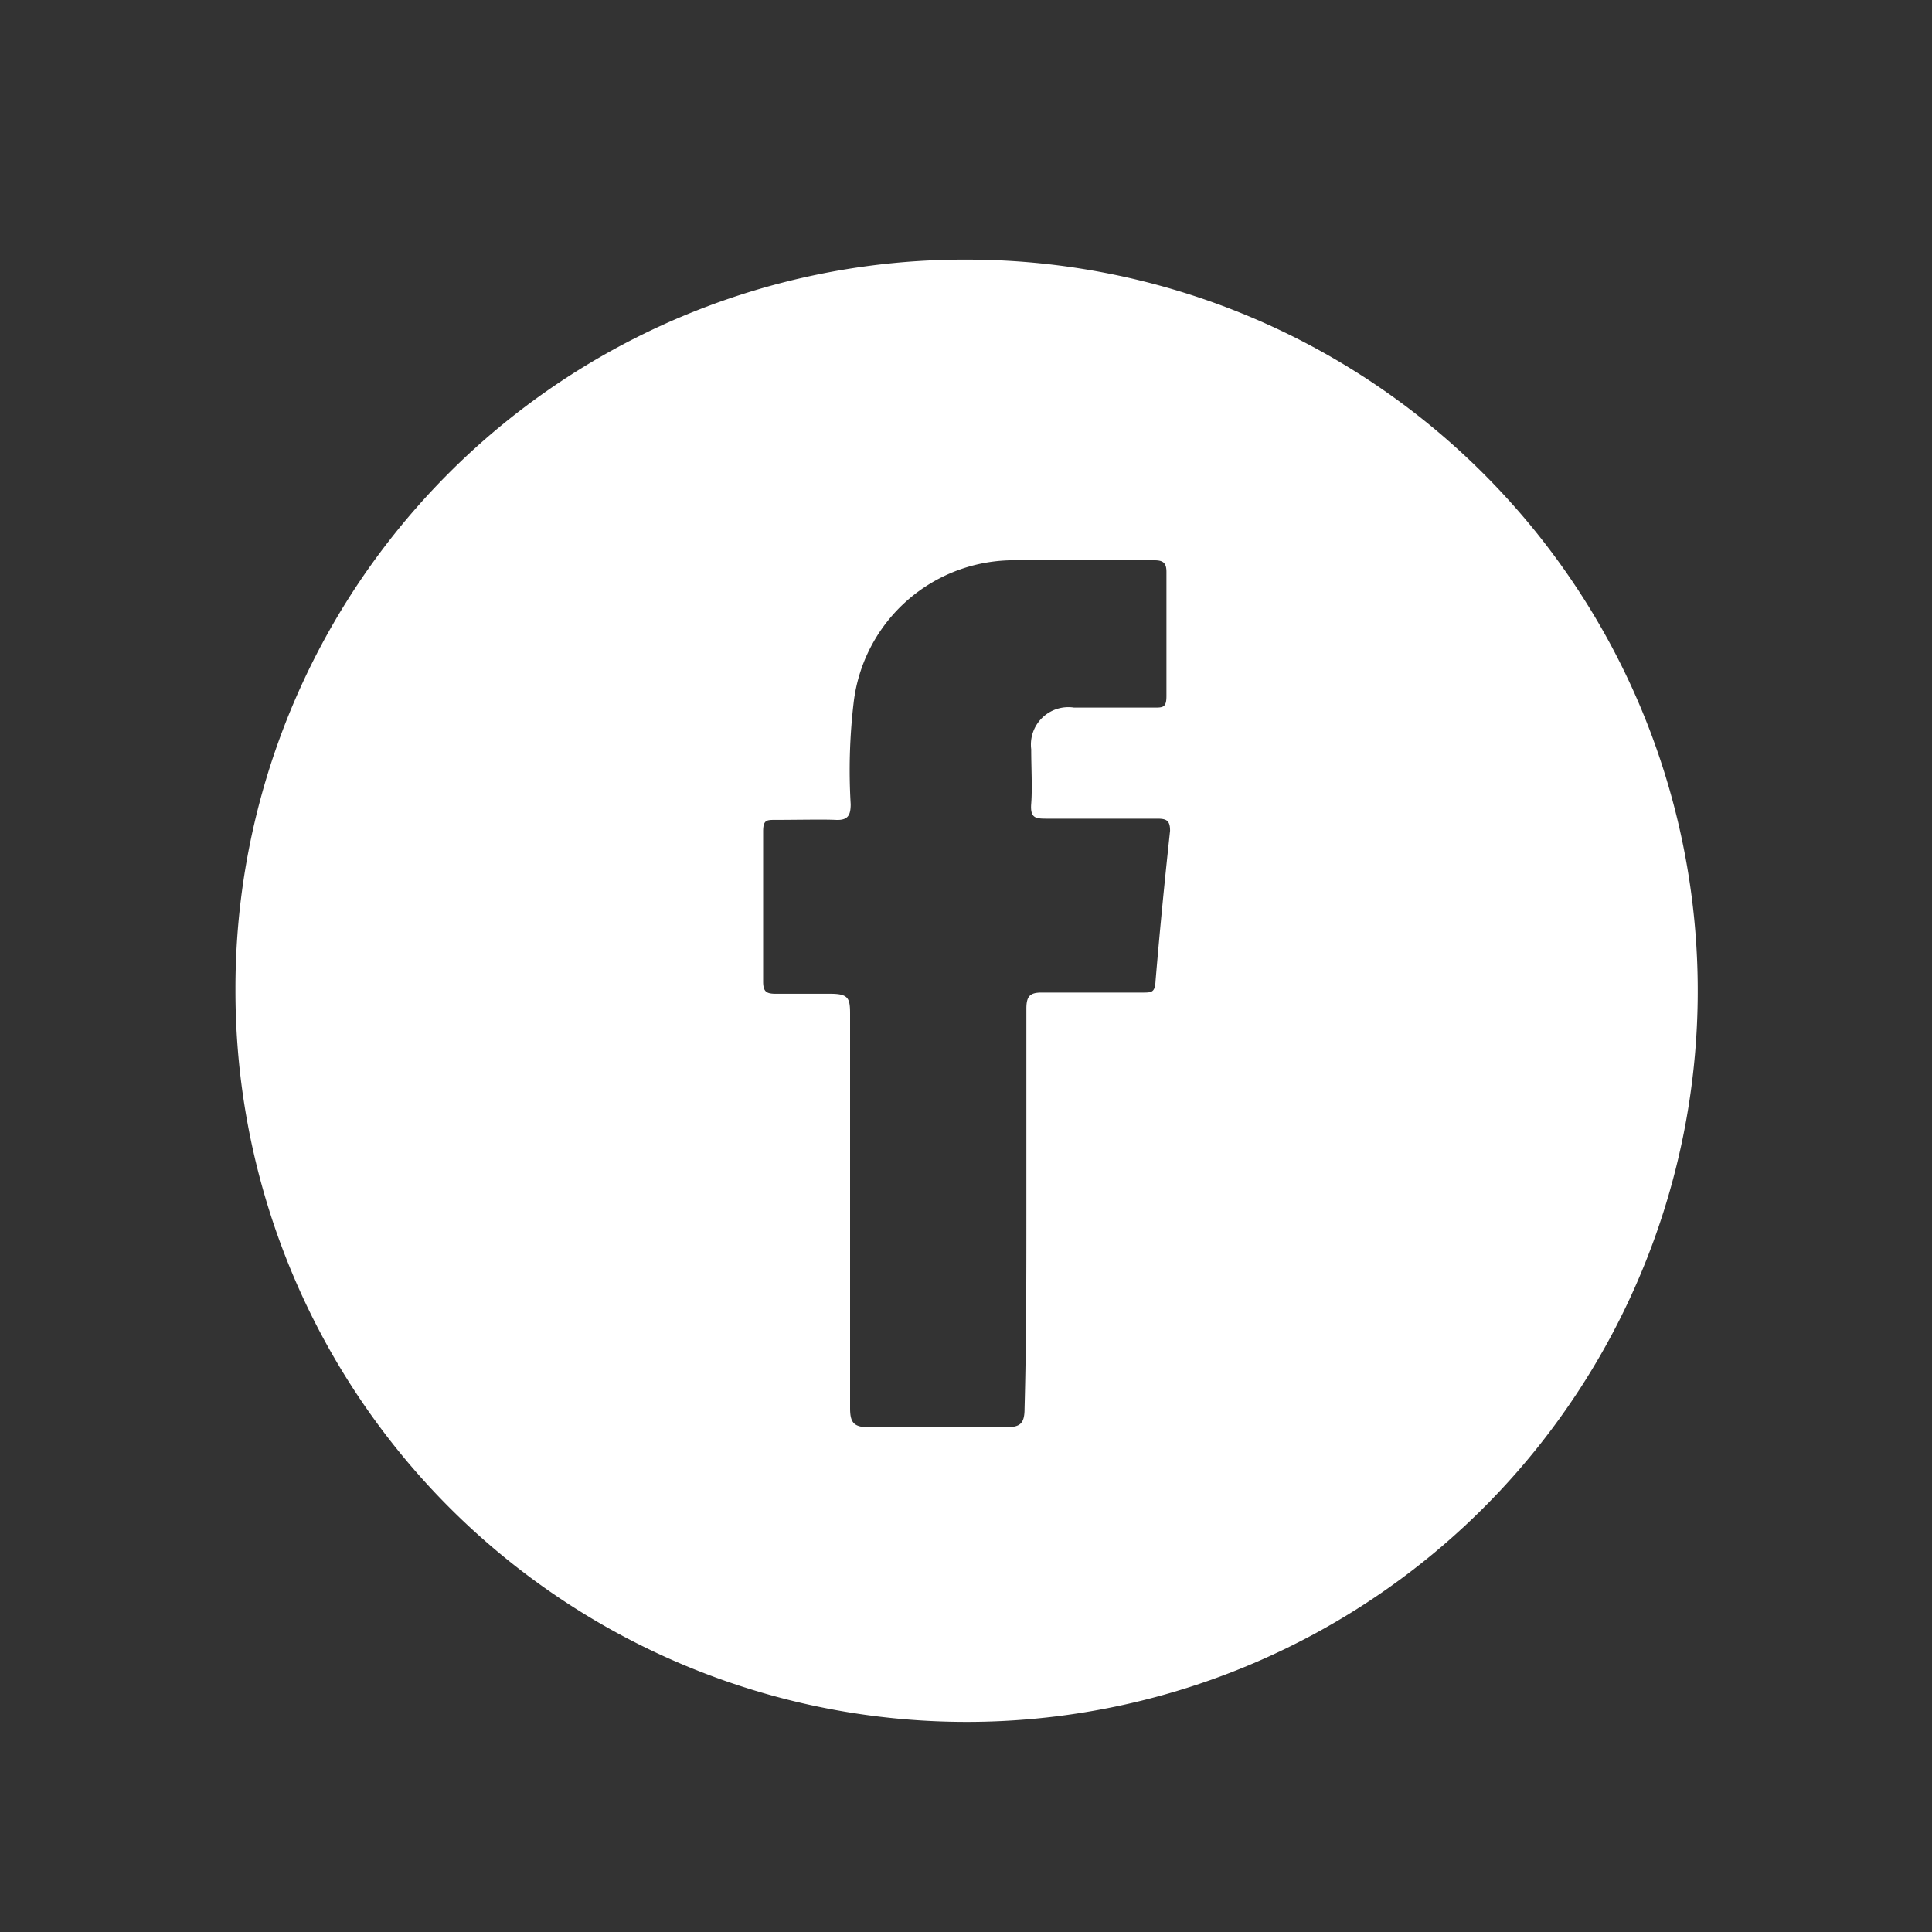<svg id="Capa_1" data-name="Capa 1" xmlns="http://www.w3.org/2000/svg" viewBox="0 0 32 32"><rect x="0" y="0" width="32" height="32" fill="#333333" stroke="none"/><defs><style>.cls-1{fill:#fff;}</style></defs><path class="cls-1" d="M16,4.3A12.11,12.11,0,1,1,3.9,16.38,12.07,12.07,0,0,1,16,4.3ZM17,20.05c0-1.12,0-2.23,0-3.34,0-.2.05-.27.25-.27.56,0,1.12,0,1.67,0,.16,0,.21,0,.22-.2.07-.83.15-1.65.24-2.48,0-.17-.06-.2-.21-.2H17.35c-.19,0-.29,0-.27-.25s0-.6,0-.9a.62.62,0,0,1,.71-.69h1.33c.14,0,.2,0,.2-.19V9.47c0-.15-.06-.19-.2-.19-.76,0-1.52,0-2.28,0a2.67,2.67,0,0,0-2.7,2.35,9.55,9.55,0,0,0-.05,1.69c0,.19-.05.27-.25.26s-.65,0-1,0c-.14,0-.2,0-.2.19v2.49c0,.17.06.2.21.2s.6,0,.9,0,.33.07.33.33c0,2.18,0,4.35,0,6.53,0,.23.05.32.31.32.75,0,1.51,0,2.26,0,.24,0,.32-.05.32-.31C17,22.22,17,21.13,17,20.05Z"/></svg>